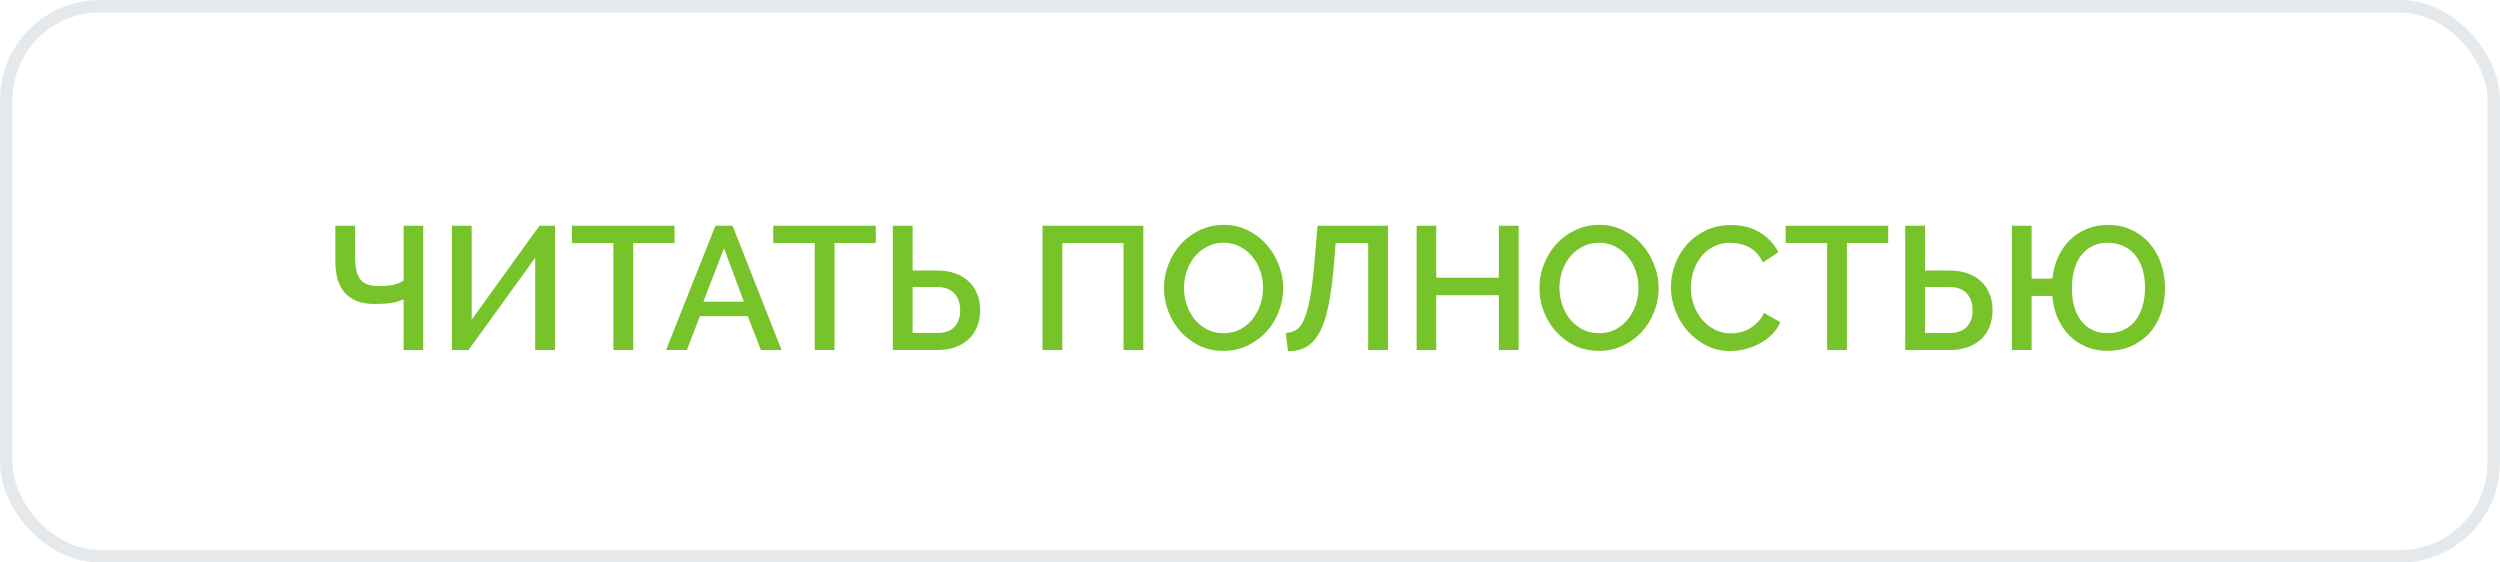 <?xml version="1.0" encoding="UTF-8"?> <svg xmlns="http://www.w3.org/2000/svg" width="200" height="45" viewBox="0 0 200 45" fill="none"> <path d="M32.288 18.06H33.856V28H32.288V23.954C31.989 24.075 31.667 24.169 31.322 24.234C30.976 24.29 30.524 24.318 29.964 24.318C29.385 24.318 28.895 24.234 28.494 24.066C28.092 23.889 27.766 23.646 27.514 23.338C27.271 23.03 27.094 22.671 26.982 22.26C26.879 21.84 26.828 21.387 26.828 20.902V18.06H28.41V20.524C28.41 20.953 28.442 21.317 28.508 21.616C28.573 21.915 28.68 22.162 28.83 22.358C28.979 22.545 29.18 22.68 29.432 22.764C29.684 22.848 29.996 22.89 30.37 22.89C30.827 22.89 31.214 22.848 31.532 22.764C31.858 22.68 32.11 22.573 32.288 22.442V18.06ZM37.734 25.578L43.152 18.06H44.398V28H42.816V20.622L37.482 28H36.152V18.06H37.734V25.578ZM53.959 19.446H50.655V28H49.073V19.446H45.755V18.06H53.959V19.446ZM57.233 18.06H58.605L62.526 28H60.873L59.824 25.298H55.987L54.952 28H53.285L57.233 18.06ZM59.516 24.136L57.919 19.866L56.267 24.136H59.516ZM70.064 19.446H66.76V28H65.178V19.446H61.86V18.06H70.064V19.446ZM71.425 18.06H73.007V21.644H75.023C75.509 21.644 75.957 21.714 76.367 21.854C76.787 21.994 77.147 22.199 77.445 22.47C77.744 22.731 77.977 23.058 78.145 23.45C78.323 23.842 78.411 24.295 78.411 24.808C78.411 25.331 78.323 25.793 78.145 26.194C77.977 26.586 77.739 26.917 77.431 27.188C77.133 27.449 76.778 27.65 76.367 27.79C75.966 27.93 75.527 28 75.051 28H71.425V18.06ZM73.007 26.642H74.967C75.583 26.642 76.045 26.479 76.353 26.152C76.661 25.816 76.815 25.368 76.815 24.808C76.815 24.248 76.657 23.8 76.339 23.464C76.022 23.128 75.565 22.96 74.967 22.96H73.007V26.642ZM83.402 18.06H91.466V28H89.884V19.446H84.984V28H83.402V18.06ZM97.881 28.07C97.172 28.07 96.523 27.93 95.935 27.65C95.356 27.361 94.857 26.983 94.437 26.516C94.017 26.04 93.691 25.499 93.457 24.892C93.233 24.285 93.121 23.665 93.121 23.03C93.121 22.367 93.243 21.733 93.485 21.126C93.728 20.519 94.059 19.983 94.479 19.516C94.909 19.049 95.412 18.681 95.991 18.41C96.579 18.13 97.219 17.99 97.909 17.99C98.618 17.99 99.263 18.139 99.841 18.438C100.429 18.727 100.929 19.11 101.339 19.586C101.759 20.062 102.081 20.603 102.305 21.21C102.539 21.807 102.655 22.419 102.655 23.044C102.655 23.707 102.534 24.341 102.291 24.948C102.058 25.555 101.727 26.091 101.297 26.558C100.868 27.015 100.359 27.384 99.771 27.664C99.192 27.935 98.562 28.07 97.881 28.07ZM94.717 23.03C94.717 23.497 94.792 23.949 94.941 24.388C95.091 24.827 95.3 25.214 95.571 25.55C95.851 25.886 96.187 26.157 96.579 26.362C96.971 26.558 97.41 26.656 97.895 26.656C98.399 26.656 98.843 26.553 99.225 26.348C99.617 26.133 99.948 25.853 100.219 25.508C100.49 25.163 100.695 24.775 100.835 24.346C100.975 23.917 101.045 23.478 101.045 23.03C101.045 22.554 100.971 22.101 100.821 21.672C100.672 21.233 100.457 20.851 100.177 20.524C99.906 20.188 99.575 19.922 99.183 19.726C98.8 19.521 98.371 19.418 97.895 19.418C97.391 19.418 96.943 19.525 96.551 19.74C96.159 19.945 95.828 20.216 95.557 20.552C95.287 20.888 95.076 21.275 94.927 21.714C94.787 22.143 94.717 22.582 94.717 23.03ZM106.724 21.042C106.621 22.311 106.481 23.394 106.304 24.29C106.136 25.186 105.907 25.919 105.618 26.488C105.329 27.048 104.974 27.459 104.554 27.72C104.134 27.972 103.63 28.098 103.042 28.098L102.86 26.642C103.168 26.623 103.443 26.544 103.686 26.404C103.929 26.264 104.139 25.989 104.316 25.578C104.503 25.167 104.666 24.584 104.806 23.828C104.946 23.072 105.067 22.069 105.17 20.818L105.408 18.06H111.036V28H109.454V19.446H106.85L106.724 21.042ZM121.492 18.06V28H119.91V23.618H114.898V28H113.33V18.06H114.898V22.218H119.91V18.06H121.492ZM127.918 28.07C127.209 28.07 126.56 27.93 125.972 27.65C125.394 27.361 124.894 26.983 124.474 26.516C124.054 26.04 123.728 25.499 123.494 24.892C123.27 24.285 123.158 23.665 123.158 23.03C123.158 22.367 123.28 21.733 123.522 21.126C123.765 20.519 124.096 19.983 124.516 19.516C124.946 19.049 125.45 18.681 126.028 18.41C126.616 18.13 127.256 17.99 127.946 17.99C128.656 17.99 129.3 18.139 129.878 18.438C130.466 18.727 130.966 19.11 131.376 19.586C131.796 20.062 132.118 20.603 132.342 21.21C132.576 21.807 132.692 22.419 132.692 23.044C132.692 23.707 132.571 24.341 132.328 24.948C132.095 25.555 131.764 26.091 131.334 26.558C130.905 27.015 130.396 27.384 129.808 27.664C129.23 27.935 128.6 28.07 127.918 28.07ZM124.754 23.03C124.754 23.497 124.829 23.949 124.978 24.388C125.128 24.827 125.338 25.214 125.608 25.55C125.888 25.886 126.224 26.157 126.616 26.362C127.008 26.558 127.447 26.656 127.932 26.656C128.436 26.656 128.88 26.553 129.262 26.348C129.654 26.133 129.986 25.853 130.256 25.508C130.527 25.163 130.732 24.775 130.872 24.346C131.012 23.917 131.082 23.478 131.082 23.03C131.082 22.554 131.008 22.101 130.858 21.672C130.709 21.233 130.494 20.851 130.214 20.524C129.944 20.188 129.612 19.922 129.22 19.726C128.838 19.521 128.408 19.418 127.932 19.418C127.428 19.418 126.98 19.525 126.588 19.74C126.196 19.945 125.865 20.216 125.594 20.552C125.324 20.888 125.114 21.275 124.964 21.714C124.824 22.143 124.754 22.582 124.754 23.03ZM133.672 22.96C133.672 22.363 133.779 21.77 133.994 21.182C134.208 20.585 134.521 20.053 134.932 19.586C135.352 19.11 135.86 18.727 136.458 18.438C137.055 18.149 137.732 18.004 138.488 18.004C139.393 18.004 140.168 18.205 140.812 18.606C141.456 19.007 141.941 19.53 142.268 20.174L141.036 21C140.896 20.701 140.728 20.449 140.532 20.244C140.336 20.039 140.121 19.875 139.888 19.754C139.654 19.633 139.412 19.549 139.16 19.502C138.908 19.446 138.665 19.418 138.432 19.418C137.909 19.418 137.452 19.525 137.06 19.74C136.668 19.945 136.336 20.221 136.066 20.566C135.804 20.911 135.604 21.299 135.464 21.728C135.333 22.157 135.268 22.587 135.268 23.016C135.268 23.501 135.347 23.963 135.506 24.402C135.664 24.841 135.884 25.228 136.164 25.564C136.453 25.9 136.794 26.171 137.186 26.376C137.578 26.572 138.007 26.67 138.474 26.67C138.716 26.67 138.964 26.642 139.216 26.586C139.477 26.521 139.724 26.423 139.958 26.292C140.2 26.152 140.42 25.979 140.616 25.774C140.821 25.569 140.989 25.321 141.12 25.032L142.422 25.774C142.263 26.147 142.039 26.479 141.75 26.768C141.46 27.048 141.134 27.286 140.77 27.482C140.406 27.678 140.018 27.827 139.608 27.93C139.206 28.033 138.81 28.084 138.418 28.084C137.718 28.084 137.078 27.935 136.5 27.636C135.921 27.337 135.422 26.95 135.002 26.474C134.582 25.989 134.255 25.443 134.022 24.836C133.788 24.22 133.672 23.595 133.672 22.96ZM151.057 19.446H147.753V28H146.171V19.446H142.853V18.06H151.057V19.446ZM152.418 18.06H154V21.644H156.016C156.501 21.644 156.949 21.714 157.36 21.854C157.78 21.994 158.139 22.199 158.438 22.47C158.736 22.731 158.97 23.058 159.138 23.45C159.315 23.842 159.404 24.295 159.404 24.808C159.404 25.331 159.315 25.793 159.138 26.194C158.97 26.586 158.732 26.917 158.424 27.188C158.125 27.449 157.77 27.65 157.36 27.79C156.958 27.93 156.52 28 156.044 28H152.418V18.06ZM154 26.642H155.96C156.576 26.642 157.038 26.479 157.346 26.152C157.654 25.816 157.808 25.368 157.808 24.808C157.808 24.248 157.649 23.8 157.332 23.464C157.014 23.128 156.557 22.96 155.96 22.96H154V26.642ZM168.607 28.07C167.991 28.07 167.426 27.963 166.913 27.748C166.4 27.533 165.947 27.235 165.555 26.852C165.172 26.46 164.86 25.998 164.617 25.466C164.384 24.925 164.239 24.327 164.183 23.674H162.531V28H160.949V18.06H162.531V22.288H164.197C164.262 21.635 164.421 21.042 164.673 20.51C164.925 19.978 165.247 19.525 165.639 19.152C166.031 18.779 166.484 18.494 166.997 18.298C167.51 18.093 168.061 17.99 168.649 17.99C169.33 17.99 169.946 18.121 170.497 18.382C171.057 18.634 171.538 18.989 171.939 19.446C172.34 19.894 172.648 20.426 172.863 21.042C173.087 21.658 173.199 22.325 173.199 23.044C173.199 23.809 173.082 24.505 172.849 25.13C172.625 25.746 172.308 26.273 171.897 26.712C171.486 27.141 171.001 27.477 170.441 27.72C169.881 27.953 169.27 28.07 168.607 28.07ZM165.751 23.03C165.751 24.169 166.008 25.06 166.521 25.704C167.034 26.339 167.734 26.656 168.621 26.656C169.097 26.656 169.517 26.572 169.881 26.404C170.254 26.227 170.567 25.979 170.819 25.662C171.071 25.345 171.262 24.962 171.393 24.514C171.533 24.066 171.603 23.571 171.603 23.03C171.603 22.461 171.533 21.952 171.393 21.504C171.253 21.056 171.052 20.678 170.791 20.37C170.53 20.062 170.212 19.829 169.839 19.67C169.475 19.502 169.069 19.418 168.621 19.418C168.173 19.418 167.767 19.507 167.403 19.684C167.048 19.852 166.75 20.095 166.507 20.412C166.264 20.72 166.078 21.098 165.947 21.546C165.816 21.994 165.751 22.489 165.751 23.03Z" fill="#76C32A"></path> <rect x="0.5" y="0.5" width="199" height="44" rx="7.5" stroke="#E6E9EC"></rect> </svg> 